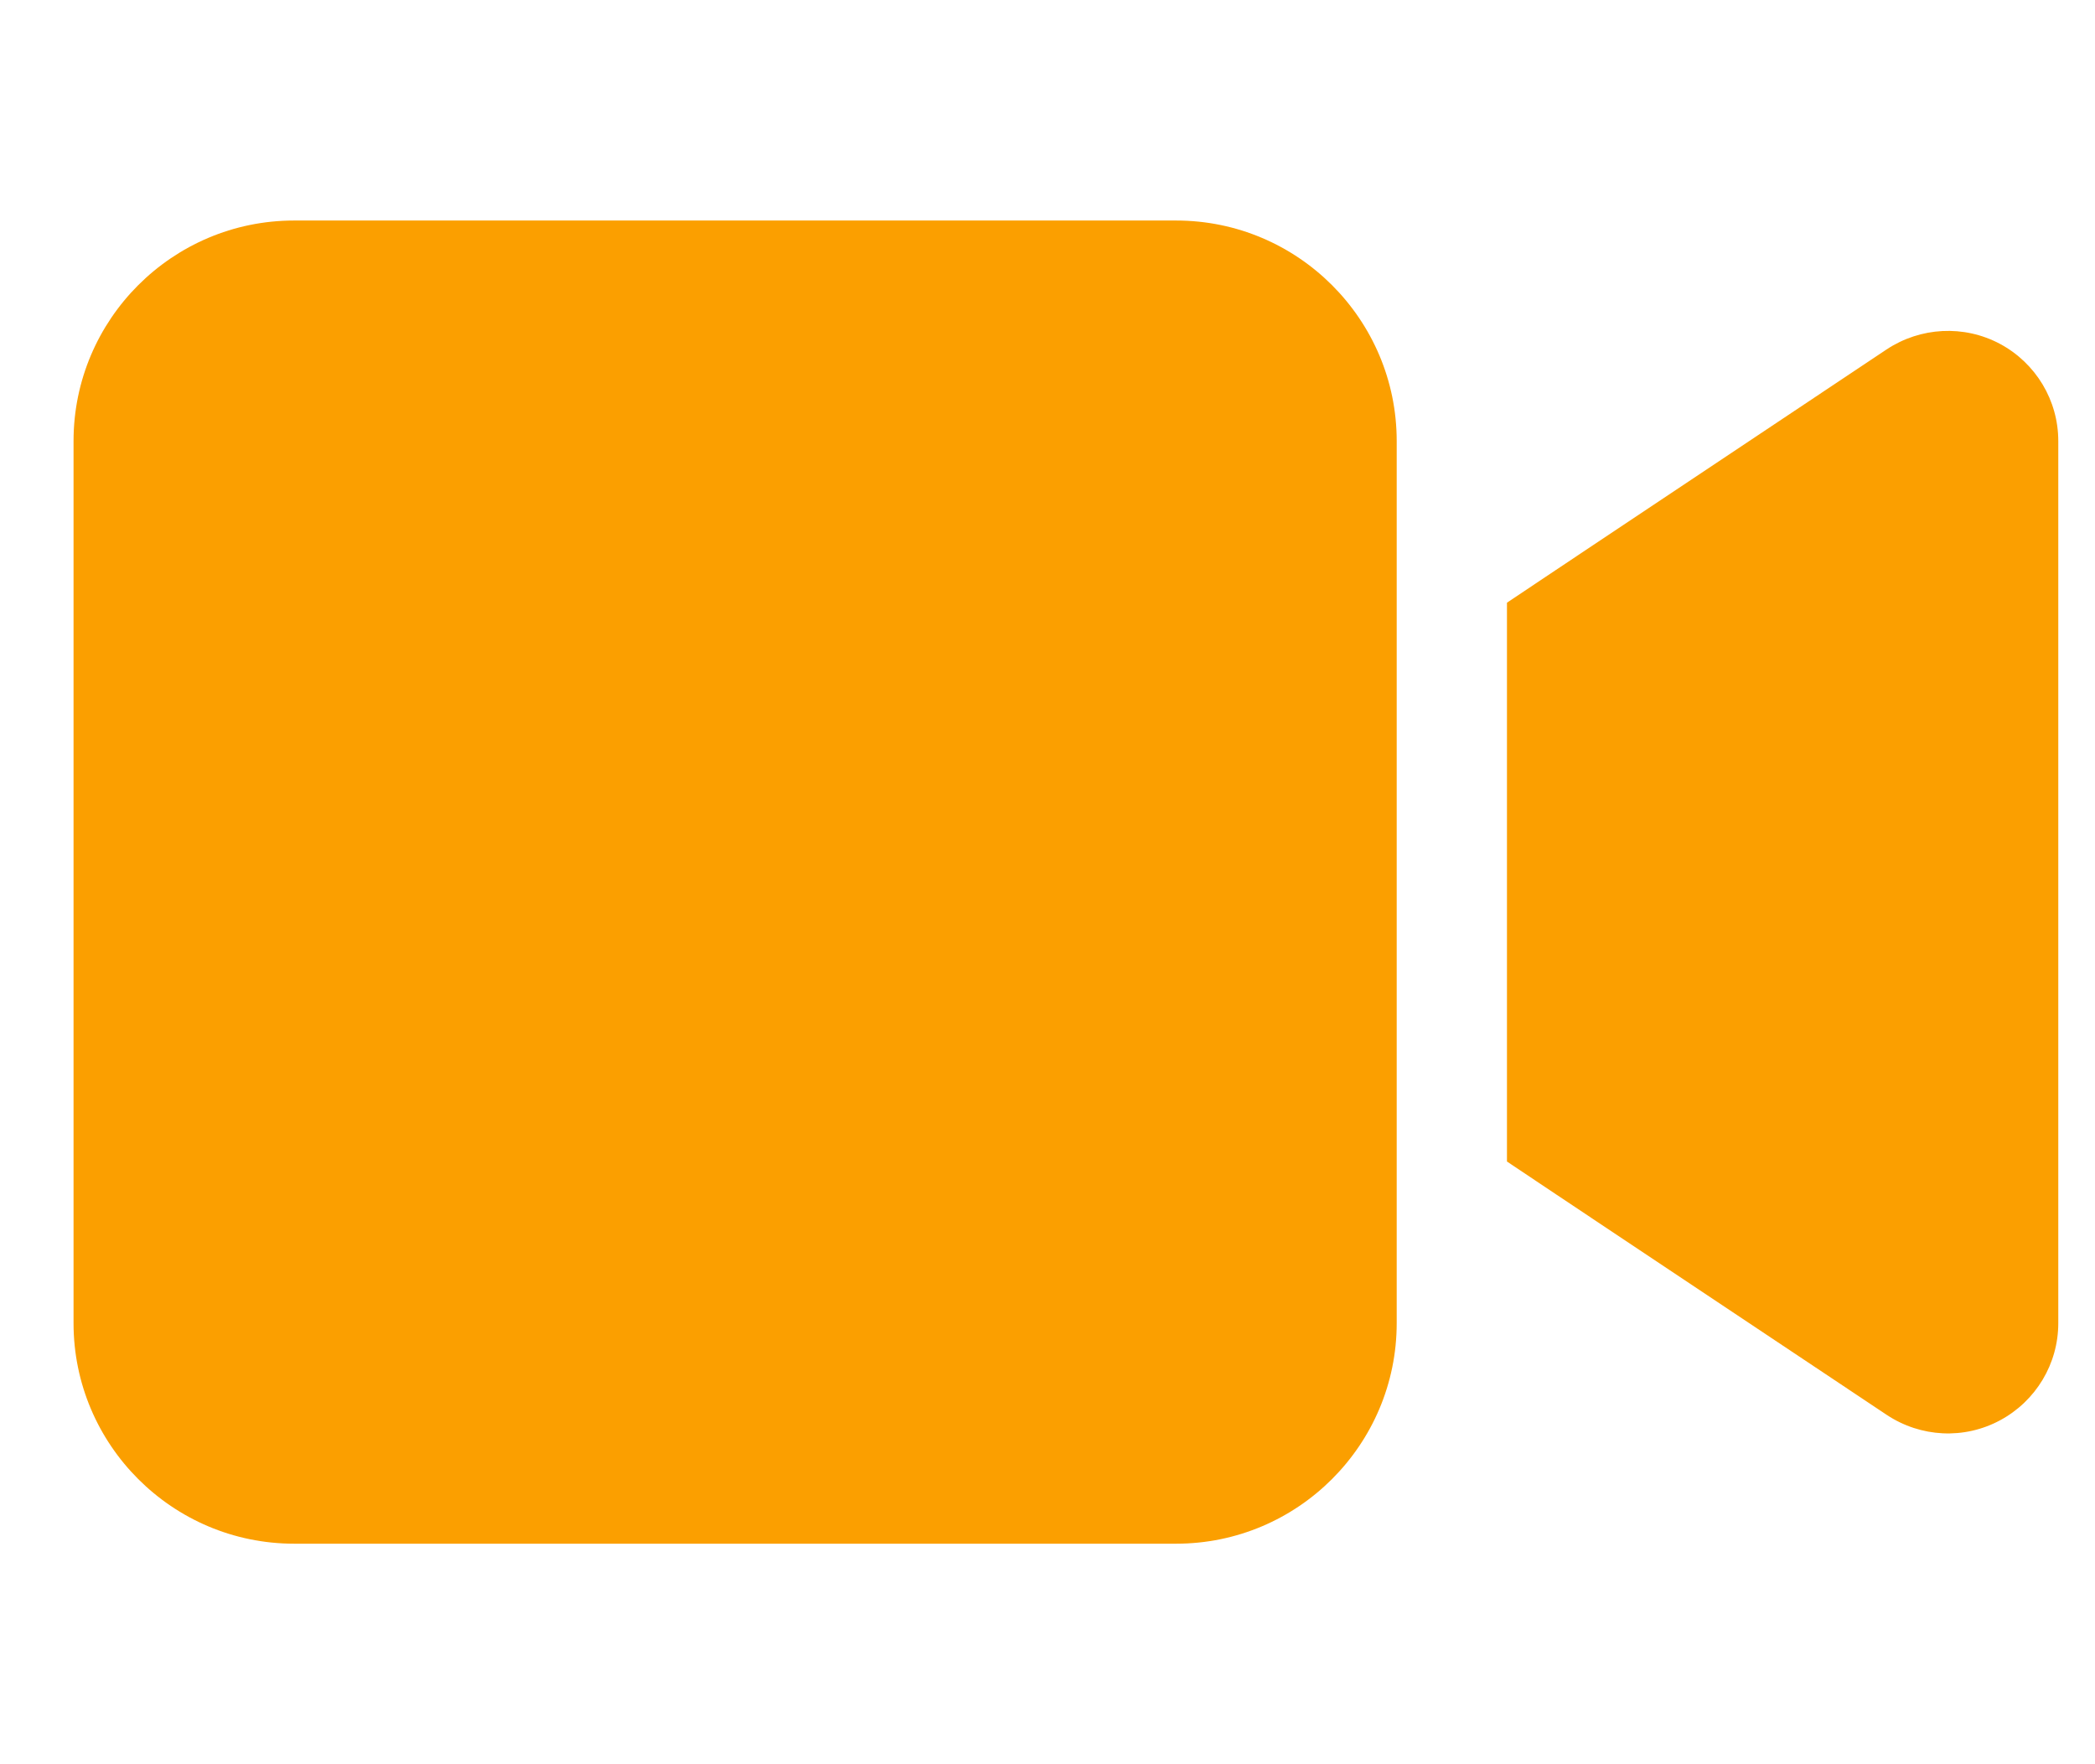<svg width="19" height="16" viewBox="0 0 19 16" fill="none" xmlns="http://www.w3.org/2000/svg">
<path d="M0.667 4C0.667 2.897 1.564 2 2.667 2H10.667C11.77 2 12.667 2.897 12.667 4V12C12.667 13.103 11.77 14 10.667 14H2.667C1.564 14 0.667 13.103 0.667 12V4ZM18.139 3.119C18.464 3.294 18.667 3.631 18.667 4V12C18.667 12.369 18.464 12.706 18.139 12.881C17.814 13.056 17.42 13.037 17.11 12.831L14.111 10.831L13.667 10.534V10V6V5.466L14.111 5.169L17.11 3.169C17.417 2.966 17.811 2.944 18.139 3.119Z" fill="#FB9F00"/>
</svg>
